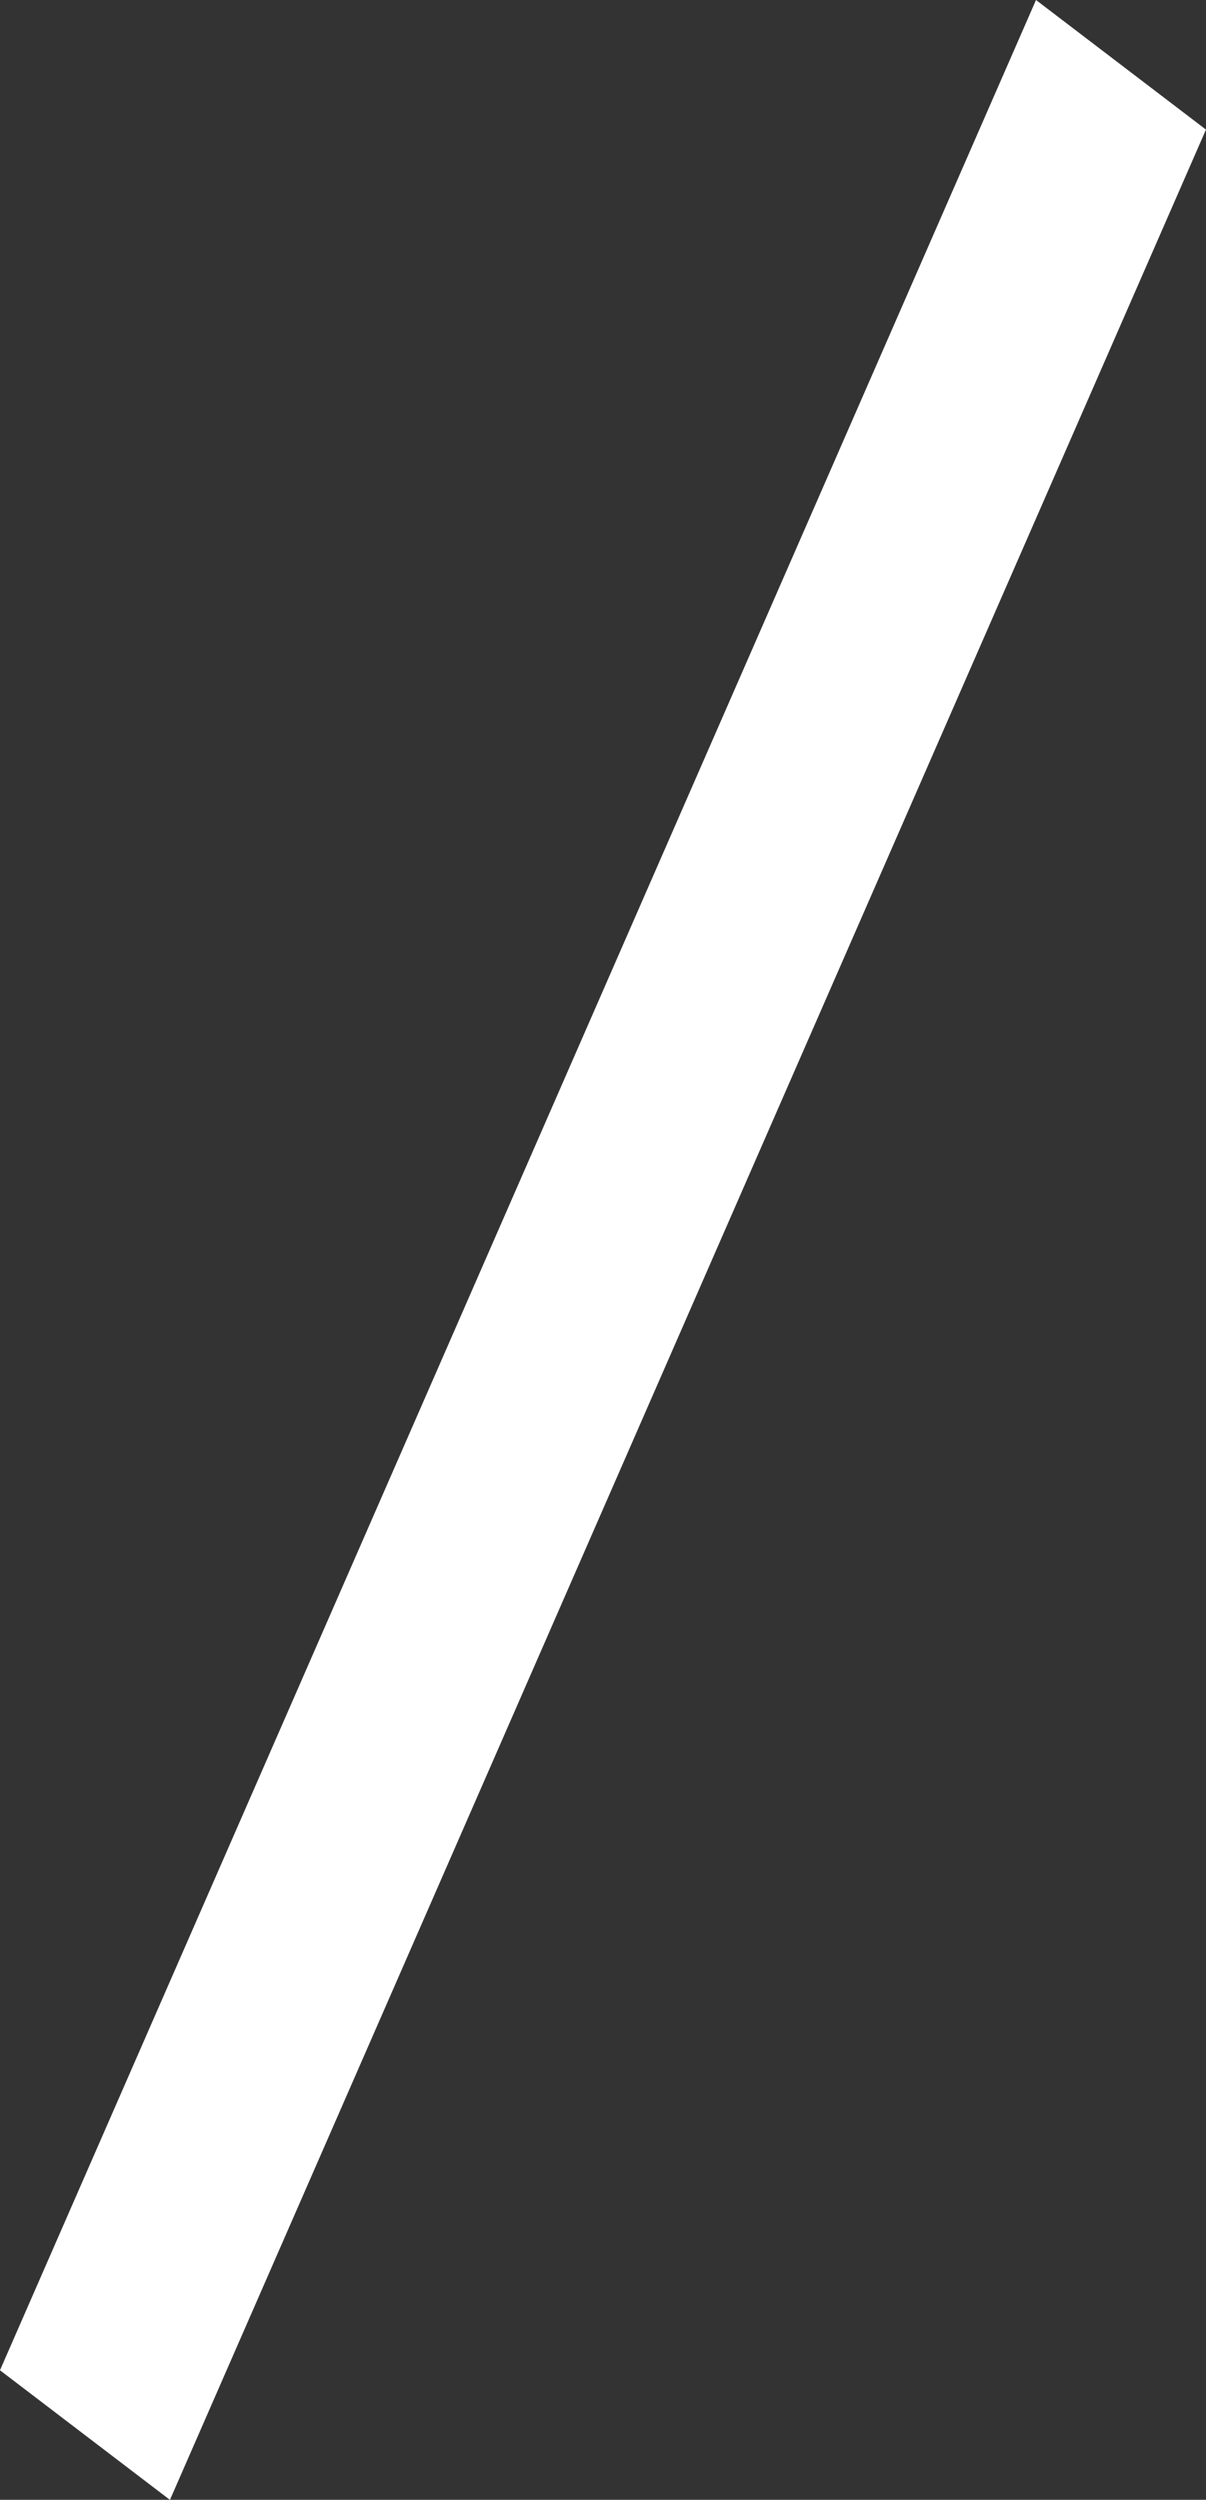 <?xml version="1.0" encoding="UTF-8"?> <svg xmlns="http://www.w3.org/2000/svg" width="2128" height="4408" viewBox="0 0 2128 4408" fill="none"><rect x="0" y="0" width="2128" height="4408" fill="#333333" stroke="none"/> <rect width="94.246" height="1140.41" transform="matrix(3.182 2.425 -1.603 3.665 1828.05 0)" fill="white"></rect> </svg> 